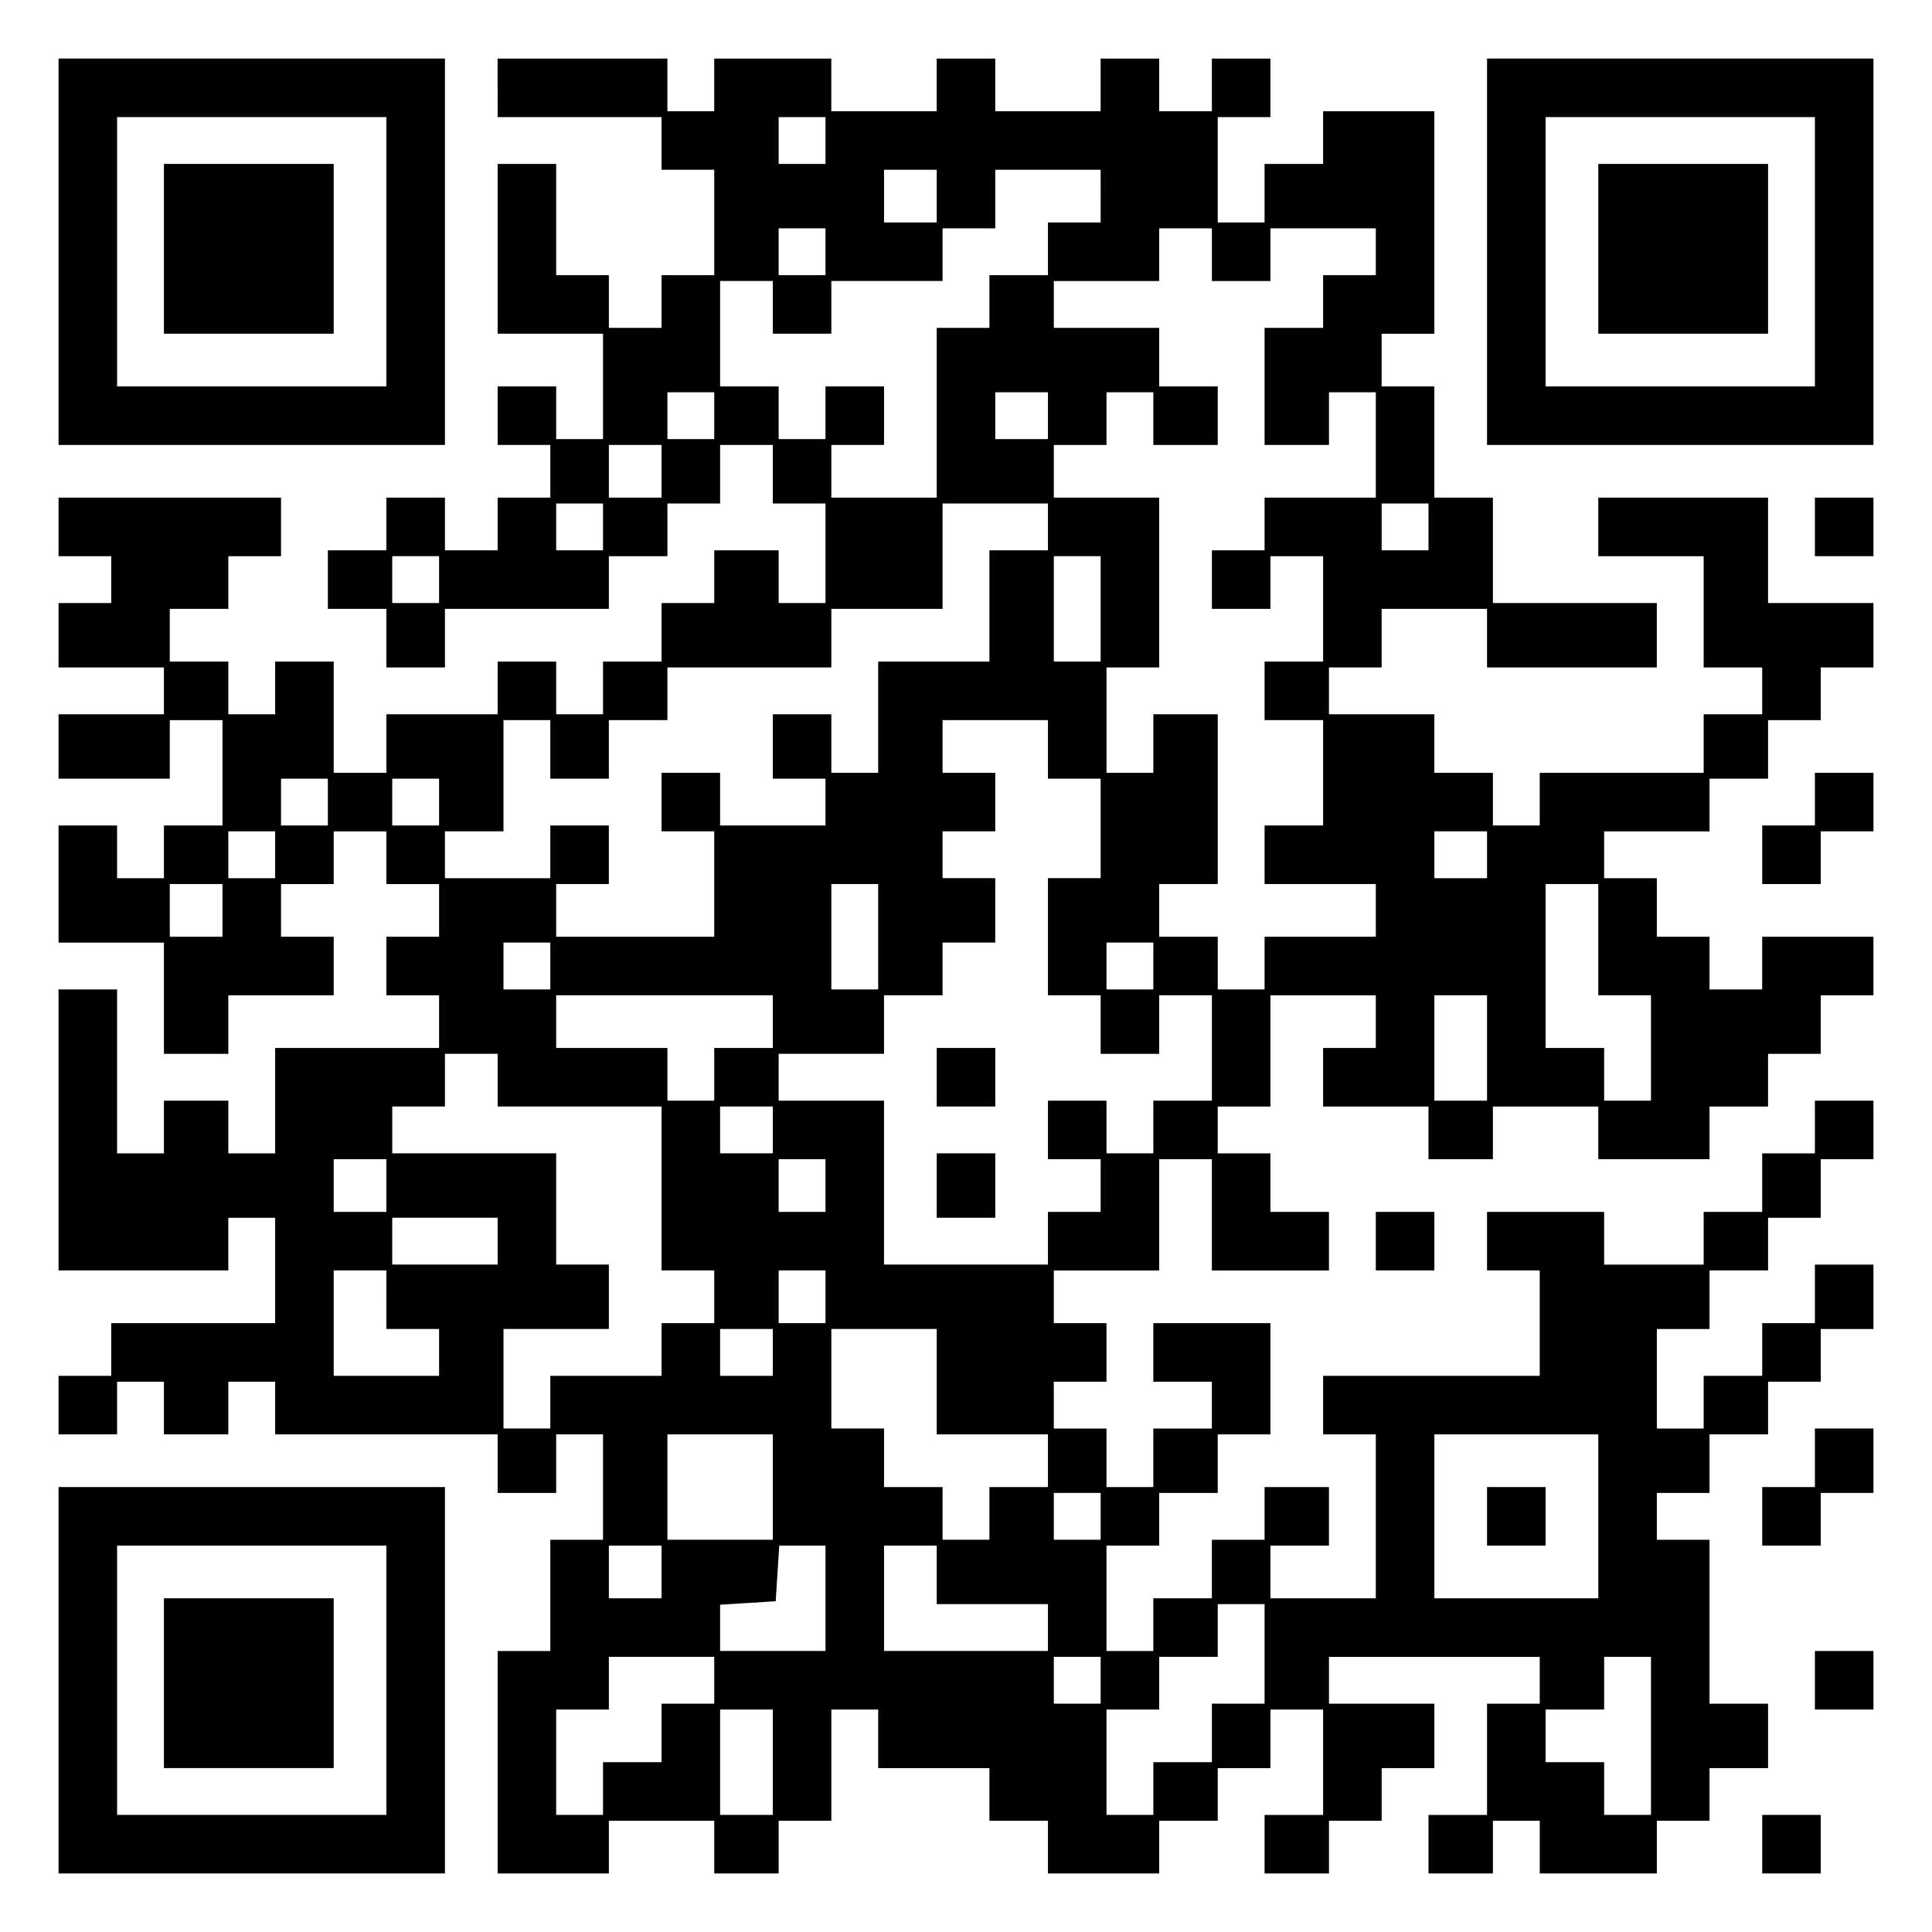 <?xml version="1.0" encoding="UTF-8" standalone="yes"?>
<svg version="1.0" xmlns="http://www.w3.org/2000/svg" width="100mm" height="100mm" viewBox="0 0 330 330" preserveAspectRatio="xMidYMid meet">
  <g transform="translate(0,330) scale(0.1,-0.1)" fill="#000000" stroke="none">
    <path d="M100 2870 l0 -330 330 0 330 0 0 330 0 330 -330 0 -330 0 0 -330z
m560 0 l0 -230 -230 0 -230 0 0 230 0 230 230 0 230 0 0 -230z"/>
    <path d="M280 2875 l0 -145 145 0 145 0 0 145 0 145 -145 0 -145 0 0 -145z"/>
    <path d="M850 3150 l0 -50 140 0 140 0 0 -45 0 -45 45 0 45 0 0 -90 0 -90 -45
0 -45 0 0 -45 0 -45 -45 0 -45 0 0 45 0 45 -45 0 -45 0 0 95 0 95 -50 0 -50 0
0 -145 0 -145 90 0 90 0 0 -90 0 -90 -40 0 -40 0 0 45 0 45 -50 0 -50 0 0 -50
0 -50 45 0 45 0 0 -45 0 -45 -45 0 -45 0 0 -45 0 -45 -45 0 -45 0 0 45 0 45
-50 0 -50 0 0 -45 0 -45 -50 0 -50 0 0 -50 0 -50 50 0 50 0 0 -50 0 -50 50 0
50 0 0 50 0 50 140 0 140 0 0 45 0 45 50 0 50 0 0 45 0 45 45 0 45 0 0 50 0
50 45 0 45 0 0 -50 0 -50 45 0 45 0 0 -85 0 -85 -40 0 -40 0 0 45 0 45 -55 0
-55 0 0 -45 0 -45 -45 0 -45 0 0 -50 0 -50 -50 0 -50 0 0 -45 0 -45 -40 0 -40
0 0 45 0 45 -50 0 -50 0 0 -45 0 -45 -95 0 -95 0 0 -50 0 -50 -45 0 -45 0 0
95 0 95 -50 0 -50 0 0 -45 0 -45 -40 0 -40 0 0 45 0 45 -50 0 -50 0 0 45 0 45
50 0 50 0 0 45 0 45 45 0 45 0 0 50 0 50 -190 0 -190 0 0 -50 0 -50 45 0 45 0
0 -40 0 -40 -45 0 -45 0 0 -55 0 -55 90 0 90 0 0 -40 0 -40 -90 0 -90 0 0 -55
0 -55 95 0 95 0 0 50 0 50 45 0 45 0 0 -90 0 -90 -50 0 -50 0 0 -45 0 -45 -40
0 -40 0 0 45 0 45 -50 0 -50 0 0 -100 0 -100 90 0 90 0 0 -95 0 -95 55 0 55 0
0 50 0 50 90 0 90 0 0 50 0 50 -45 0 -45 0 0 45 0 45 45 0 45 0 0 45 0 45 45
0 45 0 0 -45 0 -45 45 0 45 0 0 -45 0 -45 -45 0 -45 0 0 -50 0 -50 45 0 45 0
0 -45 0 -45 -140 0 -140 0 0 -90 0 -90 -40 0 -40 0 0 45 0 45 -55 0 -55 0 0
-45 0 -45 -40 0 -40 0 0 140 0 140 -50 0 -50 0 0 -240 0 -240 145 0 145 0 0
45 0 45 40 0 40 0 0 -90 0 -90 -140 0 -140 0 0 -45 0 -45 -45 0 -45 0 0 -50 0
-50 50 0 50 0 0 45 0 45 40 0 40 0 0 -45 0 -45 55 0 55 0 0 45 0 45 40 0 40 0
0 -45 0 -45 190 0 190 0 0 -50 0 -50 50 0 50 0 0 50 0 50 40 0 40 0 0 -90 0
-90 -45 0 -45 0 0 -95 0 -95 -45 0 -45 0 0 -190 0 -190 95 0 95 0 0 45 0 45
90 0 90 0 0 -45 0 -45 55 0 55 0 0 45 0 45 45 0 45 0 0 95 0 95 40 0 40 0 0
-50 0 -50 95 0 95 0 0 -45 0 -45 50 0 50 0 0 -45 0 -45 95 0 95 0 0 45 0 45
50 0 50 0 0 45 0 45 45 0 45 0 0 50 0 50 45 0 45 0 0 -90 0 -90 -50 0 -50 0 0
-50 0 -50 55 0 55 0 0 45 0 45 45 0 45 0 0 45 0 45 45 0 45 0 0 55 0 55 -90 0
-90 0 0 40 0 40 180 0 180 0 0 -40 0 -40 -45 0 -45 0 0 -95 0 -95 -50 0 -50 0
0 -50 0 -50 55 0 55 0 0 45 0 45 40 0 40 0 0 -45 0 -45 100 0 100 0 0 45 0 45
45 0 45 0 0 45 0 45 50 0 50 0 0 55 0 55 -50 0 -50 0 0 140 0 140 -45 0 -45 0
0 40 0 40 45 0 45 0 0 50 0 50 50 0 50 0 0 45 0 45 45 0 45 0 0 45 0 45 45 0
45 0 0 55 0 55 -50 0 -50 0 0 -50 0 -50 -45 0 -45 0 0 -45 0 -45 -50 0 -50 0
0 -45 0 -45 -40 0 -40 0 0 85 0 85 45 0 45 0 0 50 0 50 50 0 50 0 0 45 0 45
45 0 45 0 0 50 0 50 45 0 45 0 0 50 0 50 -50 0 -50 0 0 -45 0 -45 -45 0 -45 0
0 -50 0 -50 -50 0 -50 0 0 -45 0 -45 -85 0 -85 0 0 45 0 45 -100 0 -100 0 0
-50 0 -50 45 0 45 0 0 -90 0 -90 -185 0 -185 0 0 -50 0 -50 45 0 45 0 0 -140
0 -140 -90 0 -90 0 0 45 0 45 50 0 50 0 0 50 0 50 -55 0 -55 0 0 -45 0 -45
-45 0 -45 0 0 -50 0 -50 -50 0 -50 0 0 -45 0 -45 -40 0 -40 0 0 90 0 90 45 0
45 0 0 45 0 45 50 0 50 0 0 50 0 50 45 0 45 0 0 95 0 95 -100 0 -100 0 0 -50
0 -50 50 0 50 0 0 -40 0 -40 -50 0 -50 0 0 -50 0 -50 -40 0 -40 0 0 50 0 50
-45 0 -45 0 0 40 0 40 45 0 45 0 0 50 0 50 -45 0 -45 0 0 45 0 45 90 0 90 0 0
95 0 95 45 0 45 0 0 -95 0 -95 100 0 100 0 0 50 0 50 -50 0 -50 0 0 50 0 50
-45 0 -45 0 0 40 0 40 45 0 45 0 0 95 0 95 90 0 90 0 0 -45 0 -45 -45 0 -45 0
0 -50 0 -50 90 0 90 0 0 -45 0 -45 55 0 55 0 0 45 0 45 90 0 90 0 0 -45 0 -45
95 0 95 0 0 45 0 45 50 0 50 0 0 45 0 45 45 0 45 0 0 50 0 50 45 0 45 0 0 50
0 50 -95 0 -95 0 0 -45 0 -45 -45 0 -45 0 0 45 0 45 -45 0 -45 0 0 50 0 50
-45 0 -45 0 0 40 0 40 90 0 90 0 0 45 0 45 50 0 50 0 0 50 0 50 45 0 45 0 0
45 0 45 45 0 45 0 0 55 0 55 -90 0 -90 0 0 90 0 90 -145 0 -145 0 0 -50 0 -50
90 0 90 0 0 -95 0 -95 50 0 50 0 0 -40 0 -40 -50 0 -50 0 0 -50 0 -50 -140 0
-140 0 0 -45 0 -45 -40 0 -40 0 0 45 0 45 -50 0 -50 0 0 50 0 50 -90 0 -90 0
0 40 0 40 45 0 45 0 0 50 0 50 90 0 90 0 0 -50 0 -50 145 0 145 0 0 55 0 55
-140 0 -140 0 0 90 0 90 -50 0 -50 0 0 95 0 95 -45 0 -45 0 0 45 0 45 45 0 45
0 0 190 0 190 -95 0 -95 0 0 -45 0 -45 -50 0 -50 0 0 -50 0 -50 -40 0 -40 0 0
90 0 90 45 0 45 0 0 50 0 50 -50 0 -50 0 0 -45 0 -45 -45 0 -45 0 0 45 0 45
-50 0 -50 0 0 -45 0 -45 -90 0 -90 0 0 45 0 45 -50 0 -50 0 0 -45 0 -45 -90 0
-90 0 0 45 0 45 -100 0 -100 0 0 -45 0 -45 -40 0 -40 0 0 45 0 45 -145 0 -145
0 0 -50z m560 -90 l0 -40 -40 0 -40 0 0 40 0 40 40 0 40 0 0 -40z m190 -95 l0
-45 -45 0 -45 0 0 45 0 45 45 0 45 0 0 -45z m280 0 l0 -45 -45 0 -45 0 0 -45
0 -45 -50 0 -50 0 0 -45 0 -45 -45 0 -45 0 0 -145 0 -145 -90 0 -90 0 0 45 0
45 45 0 45 0 0 50 0 50 -50 0 -50 0 0 -45 0 -45 -40 0 -40 0 0 45 0 45 -50 0
-50 0 0 90 0 90 45 0 45 0 0 -45 0 -45 50 0 50 0 0 45 0 45 95 0 95 0 0 45 0
45 45 0 45 0 0 50 0 50 90 0 90 0 0 -45z m-470 -95 l0 -40 -40 0 -40 0 0 40 0
40 40 0 40 0 0 -40z m660 -5 l0 -45 50 0 50 0 0 45 0 45 90 0 90 0 0 -40 0
-40 -45 0 -45 0 0 -45 0 -45 -50 0 -50 0 0 -100 0 -100 55 0 55 0 0 45 0 45
40 0 40 0 0 -90 0 -90 -95 0 -95 0 0 -45 0 -45 -45 0 -45 0 0 -50 0 -50 50 0
50 0 0 45 0 45 45 0 45 0 0 -90 0 -90 -50 0 -50 0 0 -50 0 -50 50 0 50 0 0
-90 0 -90 -50 0 -50 0 0 -50 0 -50 95 0 95 0 0 -45 0 -45 -95 0 -95 0 0 -45 0
-45 -40 0 -40 0 0 45 0 45 -50 0 -50 0 0 45 0 45 50 0 50 0 0 145 0 145 -55 0
-55 0 0 -50 0 -50 -40 0 -40 0 0 90 0 90 45 0 45 0 0 145 0 145 -90 0 -90 0 0
45 0 45 45 0 45 0 0 45 0 45 40 0 40 0 0 -45 0 -45 55 0 55 0 0 50 0 50 -50 0
-50 0 0 50 0 50 -90 0 -90 0 0 40 0 40 90 0 90 0 0 45 0 45 45 0 45 0 0 -45z
m-850 -275 l0 -40 -40 0 -40 0 0 40 0 40 40 0 40 0 0 -40z m570 0 l0 -40 -45
0 -45 0 0 40 0 40 45 0 45 0 0 -40z m-660 -95 l0 -45 -45 0 -45 0 0 45 0 45
45 0 45 0 0 -45z m-100 -95 l0 -40 -40 0 -40 0 0 40 0 40 40 0 40 0 0 -40z
m760 0 l0 -40 -50 0 -50 0 0 -95 0 -95 -95 0 -95 0 0 -95 0 -95 -40 0 -40 0 0
50 0 50 -50 0 -50 0 0 -55 0 -55 45 0 45 0 0 -40 0 -40 -90 0 -90 0 0 45 0 45
-50 0 -50 0 0 -50 0 -50 45 0 45 0 0 -90 0 -90 -135 0 -135 0 0 45 0 45 45 0
45 0 0 50 0 50 -50 0 -50 0 0 -45 0 -45 -90 0 -90 0 0 40 0 40 50 0 50 0 0 95
0 95 40 0 40 0 0 -50 0 -50 50 0 50 0 0 50 0 50 50 0 50 0 0 45 0 45 140 0
140 0 0 50 0 50 95 0 95 0 0 90 0 90 90 0 90 0 0 -40z m650 0 l0 -40 -40 0
-40 0 0 40 0 40 40 0 40 0 0 -40z m-1690 -90 l0 -40 -40 0 -40 0 0 40 0 40 40
0 40 0 0 -40z m1130 -50 l0 -90 -40 0 -40 0 0 90 0 90 40 0 40 0 0 -90z m-90
-240 l0 -50 45 0 45 0 0 -85 0 -85 -45 0 -45 0 0 -100 0 -100 45 0 45 0 0 -50
0 -50 50 0 50 0 0 50 0 50 45 0 45 0 0 -90 0 -90 -50 0 -50 0 0 -45 0 -45 -40
0 -40 0 0 45 0 45 -50 0 -50 0 0 -50 0 -50 45 0 45 0 0 -45 0 -45 -45 0 -45 0
0 -45 0 -45 -140 0 -140 0 0 140 0 140 -90 0 -90 0 0 40 0 40 90 0 90 0 0 50
0 50 50 0 50 0 0 45 0 45 45 0 45 0 0 55 0 55 -45 0 -45 0 0 40 0 40 45 0 45
0 0 50 0 50 -45 0 -45 0 0 45 0 45 90 0 90 0 0 -50z m-1230 -90 l0 -40 -40 0
-40 0 0 40 0 40 40 0 40 0 0 -40z m190 0 l0 -40 -40 0 -40 0 0 40 0 40 40 0
40 0 0 -40z m-280 -90 l0 -40 -40 0 -40 0 0 40 0 40 40 0 40 0 0 -40z m2070 0
l0 -40 -45 0 -45 0 0 40 0 40 45 0 45 0 0 -40z m-2160 -95 l0 -45 -45 0 -45 0
0 45 0 45 45 0 45 0 0 -45z m1120 -45 l0 -90 -40 0 -40 0 0 90 0 90 40 0 40 0
0 -90z m1230 -5 l0 -95 45 0 45 0 0 -90 0 -90 -40 0 -40 0 0 45 0 45 -50 0
-50 0 0 140 0 140 45 0 45 0 0 -95z m-1790 -45 l0 -40 -40 0 -40 0 0 40 0 40
40 0 40 0 0 -40z m1030 0 l0 -40 -40 0 -40 0 0 40 0 40 40 0 40 0 0 -40z
m-650 -95 l0 -45 -50 0 -50 0 0 -45 0 -45 -40 0 -40 0 0 45 0 45 -95 0 -95 0
0 45 0 45 185 0 185 0 0 -45z m1220 -45 l0 -90 -45 0 -45 0 0 90 0 90 45 0 45
0 0 -90z m-1690 -55 l0 -45 140 0 140 0 0 -140 0 -140 45 0 45 0 0 -45 0 -45
-45 0 -45 0 0 -45 0 -45 -95 0 -95 0 0 -45 0 -45 -40 0 -40 0 0 85 0 85 90 0
90 0 0 55 0 55 -45 0 -45 0 0 95 0 95 -140 0 -140 0 0 40 0 40 45 0 45 0 0 45
0 45 45 0 45 0 0 -45z m470 -85 l0 -40 -45 0 -45 0 0 40 0 40 45 0 45 0 0 -40z
m-660 -95 l0 -45 -45 0 -45 0 0 45 0 45 45 0 45 0 0 -45z m750 0 l0 -45 -40 0
-40 0 0 45 0 45 40 0 40 0 0 -45z m-560 -95 l0 -40 -90 0 -90 0 0 40 0 40 90
0 90 0 0 -40z m-190 -100 l0 -50 45 0 45 0 0 -40 0 -40 -90 0 -90 0 0 90 0 90
45 0 45 0 0 -50z m750 5 l0 -45 -40 0 -40 0 0 45 0 45 40 0 40 0 0 -45z m-90
-95 l0 -40 -45 0 -45 0 0 40 0 40 45 0 45 0 0 -40z m280 -50 l0 -90 95 0 95 0
0 -45 0 -45 -50 0 -50 0 0 -45 0 -45 -40 0 -40 0 0 45 0 45 -50 0 -50 0 0 50
0 50 -45 0 -45 0 0 85 0 85 90 0 90 0 0 -90z m-280 -180 l0 -90 -90 0 -90 0 0
90 0 90 90 0 90 0 0 -90z m1410 -50 l0 -140 -140 0 -140 0 0 140 0 140 140 0
140 0 0 -140z m-850 0 l0 -40 -40 0 -40 0 0 40 0 40 40 0 40 0 0 -40z m-750
-95 l0 -45 -45 0 -45 0 0 45 0 45 45 0 45 0 0 -45z m280 -45 l0 -90 -90 0 -90
0 0 39 0 40 48 3 47 3 3 48 3 47 40 0 39 0 0 -90z m190 40 l0 -50 95 0 95 0 0
-40 0 -40 -140 0 -140 0 0 90 0 90 45 0 45 0 0 -50z m560 -135 l0 -85 -45 0
-45 0 0 -50 0 -50 -50 0 -50 0 0 -45 0 -45 -40 0 -40 0 0 90 0 90 45 0 45 0 0
45 0 45 50 0 50 0 0 45 0 45 40 0 40 0 0 -85z m-940 -45 l0 -40 -45 0 -45 0 0
-50 0 -50 -50 0 -50 0 0 -45 0 -45 -40 0 -40 0 0 90 0 90 45 0 45 0 0 45 0 45
90 0 90 0 0 -40z m660 0 l0 -40 -40 0 -40 0 0 40 0 40 40 0 40 0 0 -40z m940
-95 l0 -135 -40 0 -40 0 0 45 0 45 -50 0 -50 0 0 45 0 45 50 0 50 0 0 45 0 45
40 0 40 0 0 -135z m-1500 -45 l0 -90 -45 0 -45 0 0 90 0 90 45 0 45 0 0 -90z"/>
    <path d="M1600 1460 l0 -50 50 0 50 0 0 50 0 50 -50 0 -50 0 0 -50z"/>
    <path d="M1600 1275 l0 -55 50 0 50 0 0 55 0 55 -50 0 -50 0 0 -55z"/>
    <path d="M2540 710 l0 -50 50 0 50 0 0 50 0 50 -50 0 -50 0 0 -50z"/>
    <path d="M2540 2870 l0 -330 330 0 330 0 0 330 0 330 -330 0 -330 0 0 -330z
m560 0 l0 -230 -230 0 -230 0 0 230 0 230 230 0 230 0 0 -230z"/>
    <path d="M2730 2875 l0 -145 145 0 145 0 0 145 0 145 -145 0 -145 0 0 -145z"/>
    <path d="M3100 2400 l0 -50 50 0 50 0 0 50 0 50 -50 0 -50 0 0 -50z"/>
    <path d="M3100 1935 l0 -45 -45 0 -45 0 0 -50 0 -50 50 0 50 0 0 45 0 45 45 0
45 0 0 50 0 50 -50 0 -50 0 0 -45z"/>
    <path d="M2350 1180 l0 -50 50 0 50 0 0 50 0 50 -50 0 -50 0 0 -50z"/>
    <path d="M3100 810 l0 -50 -45 0 -45 0 0 -50 0 -50 50 0 50 0 0 45 0 45 45 0
45 0 0 55 0 55 -50 0 -50 0 0 -50z"/>
    <path d="M100 430 l0 -330 330 0 330 0 0 330 0 330 -330 0 -330 0 0 -330z
m560 0 l0 -230 -230 0 -230 0 0 230 0 230 230 0 230 0 0 -230z"/>
    <path d="M280 425 l0 -145 145 0 145 0 0 145 0 145 -145 0 -145 0 0 -145z"/>
    <path d="M3100 430 l0 -50 50 0 50 0 0 50 0 50 -50 0 -50 0 0 -50z"/>
    <path d="M3010 150 l0 -50 50 0 50 0 0 50 0 50 -50 0 -50 0 0 -50z"/>
  </g>
</svg>
